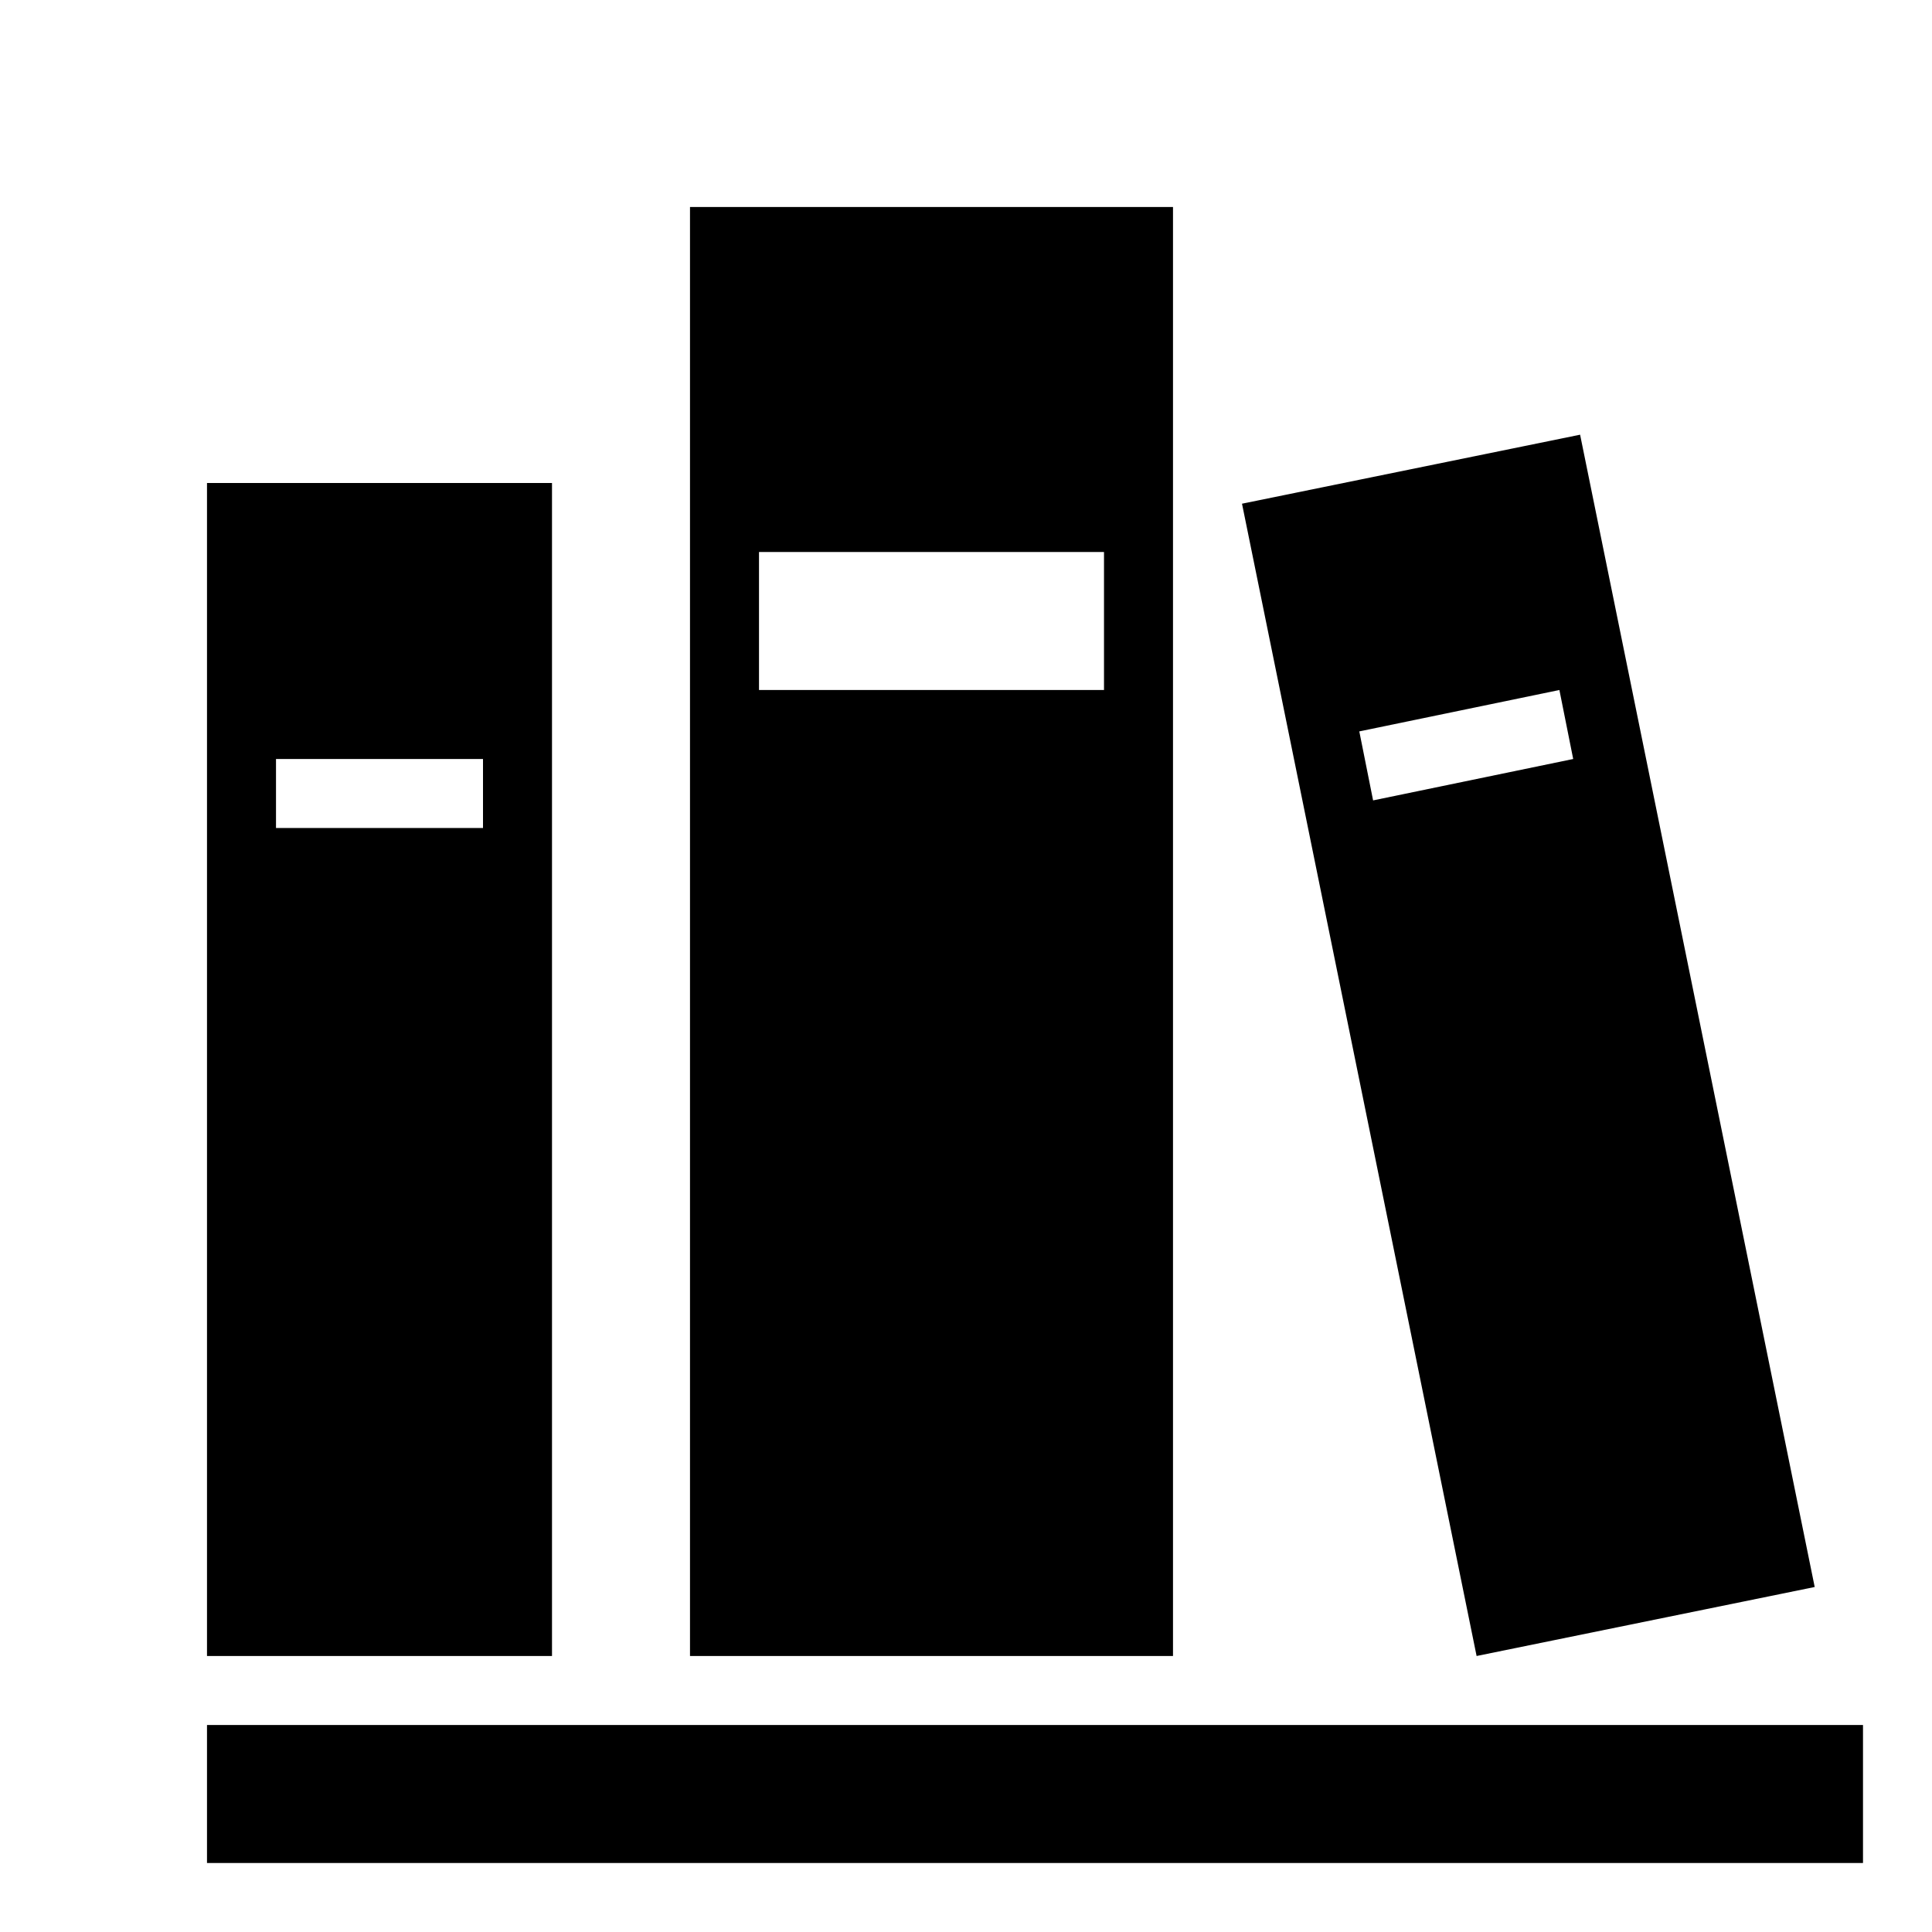 <?xml version="1.0" encoding="utf-8"?>
<!-- Generator: Adobe Illustrator 19.2.1, SVG Export Plug-In . SVG Version: 6.00 Build 0)  -->
<svg version="1.2" baseProfile="tiny" id="Layer_1" xmlns="http://www.w3.org/2000/svg" xmlns:xlink="http://www.w3.org/1999/xlink"
	 x="0px" y="0px" viewBox="-3 -3 28 28" xml:space="preserve">
<g fill="#000000">
<path fill="#000000" d="M1,8h3v1H1V8z M0,21h5V4H0V21z"/>
<path fill="#000000" d="M16.7,7.6L19.6,7l0.2,1l-2.9,0.6L16.7,7.6z M15,4.3L18.4,21l4.9-1L19.9,3.3L15,4.3z"/>
<path fill="#000000" d="M8,5h5v2H8V5z M7,21h7V0H7V21z"/>
<rect y="22" width="24" height="2"/>
</g>
</svg>

